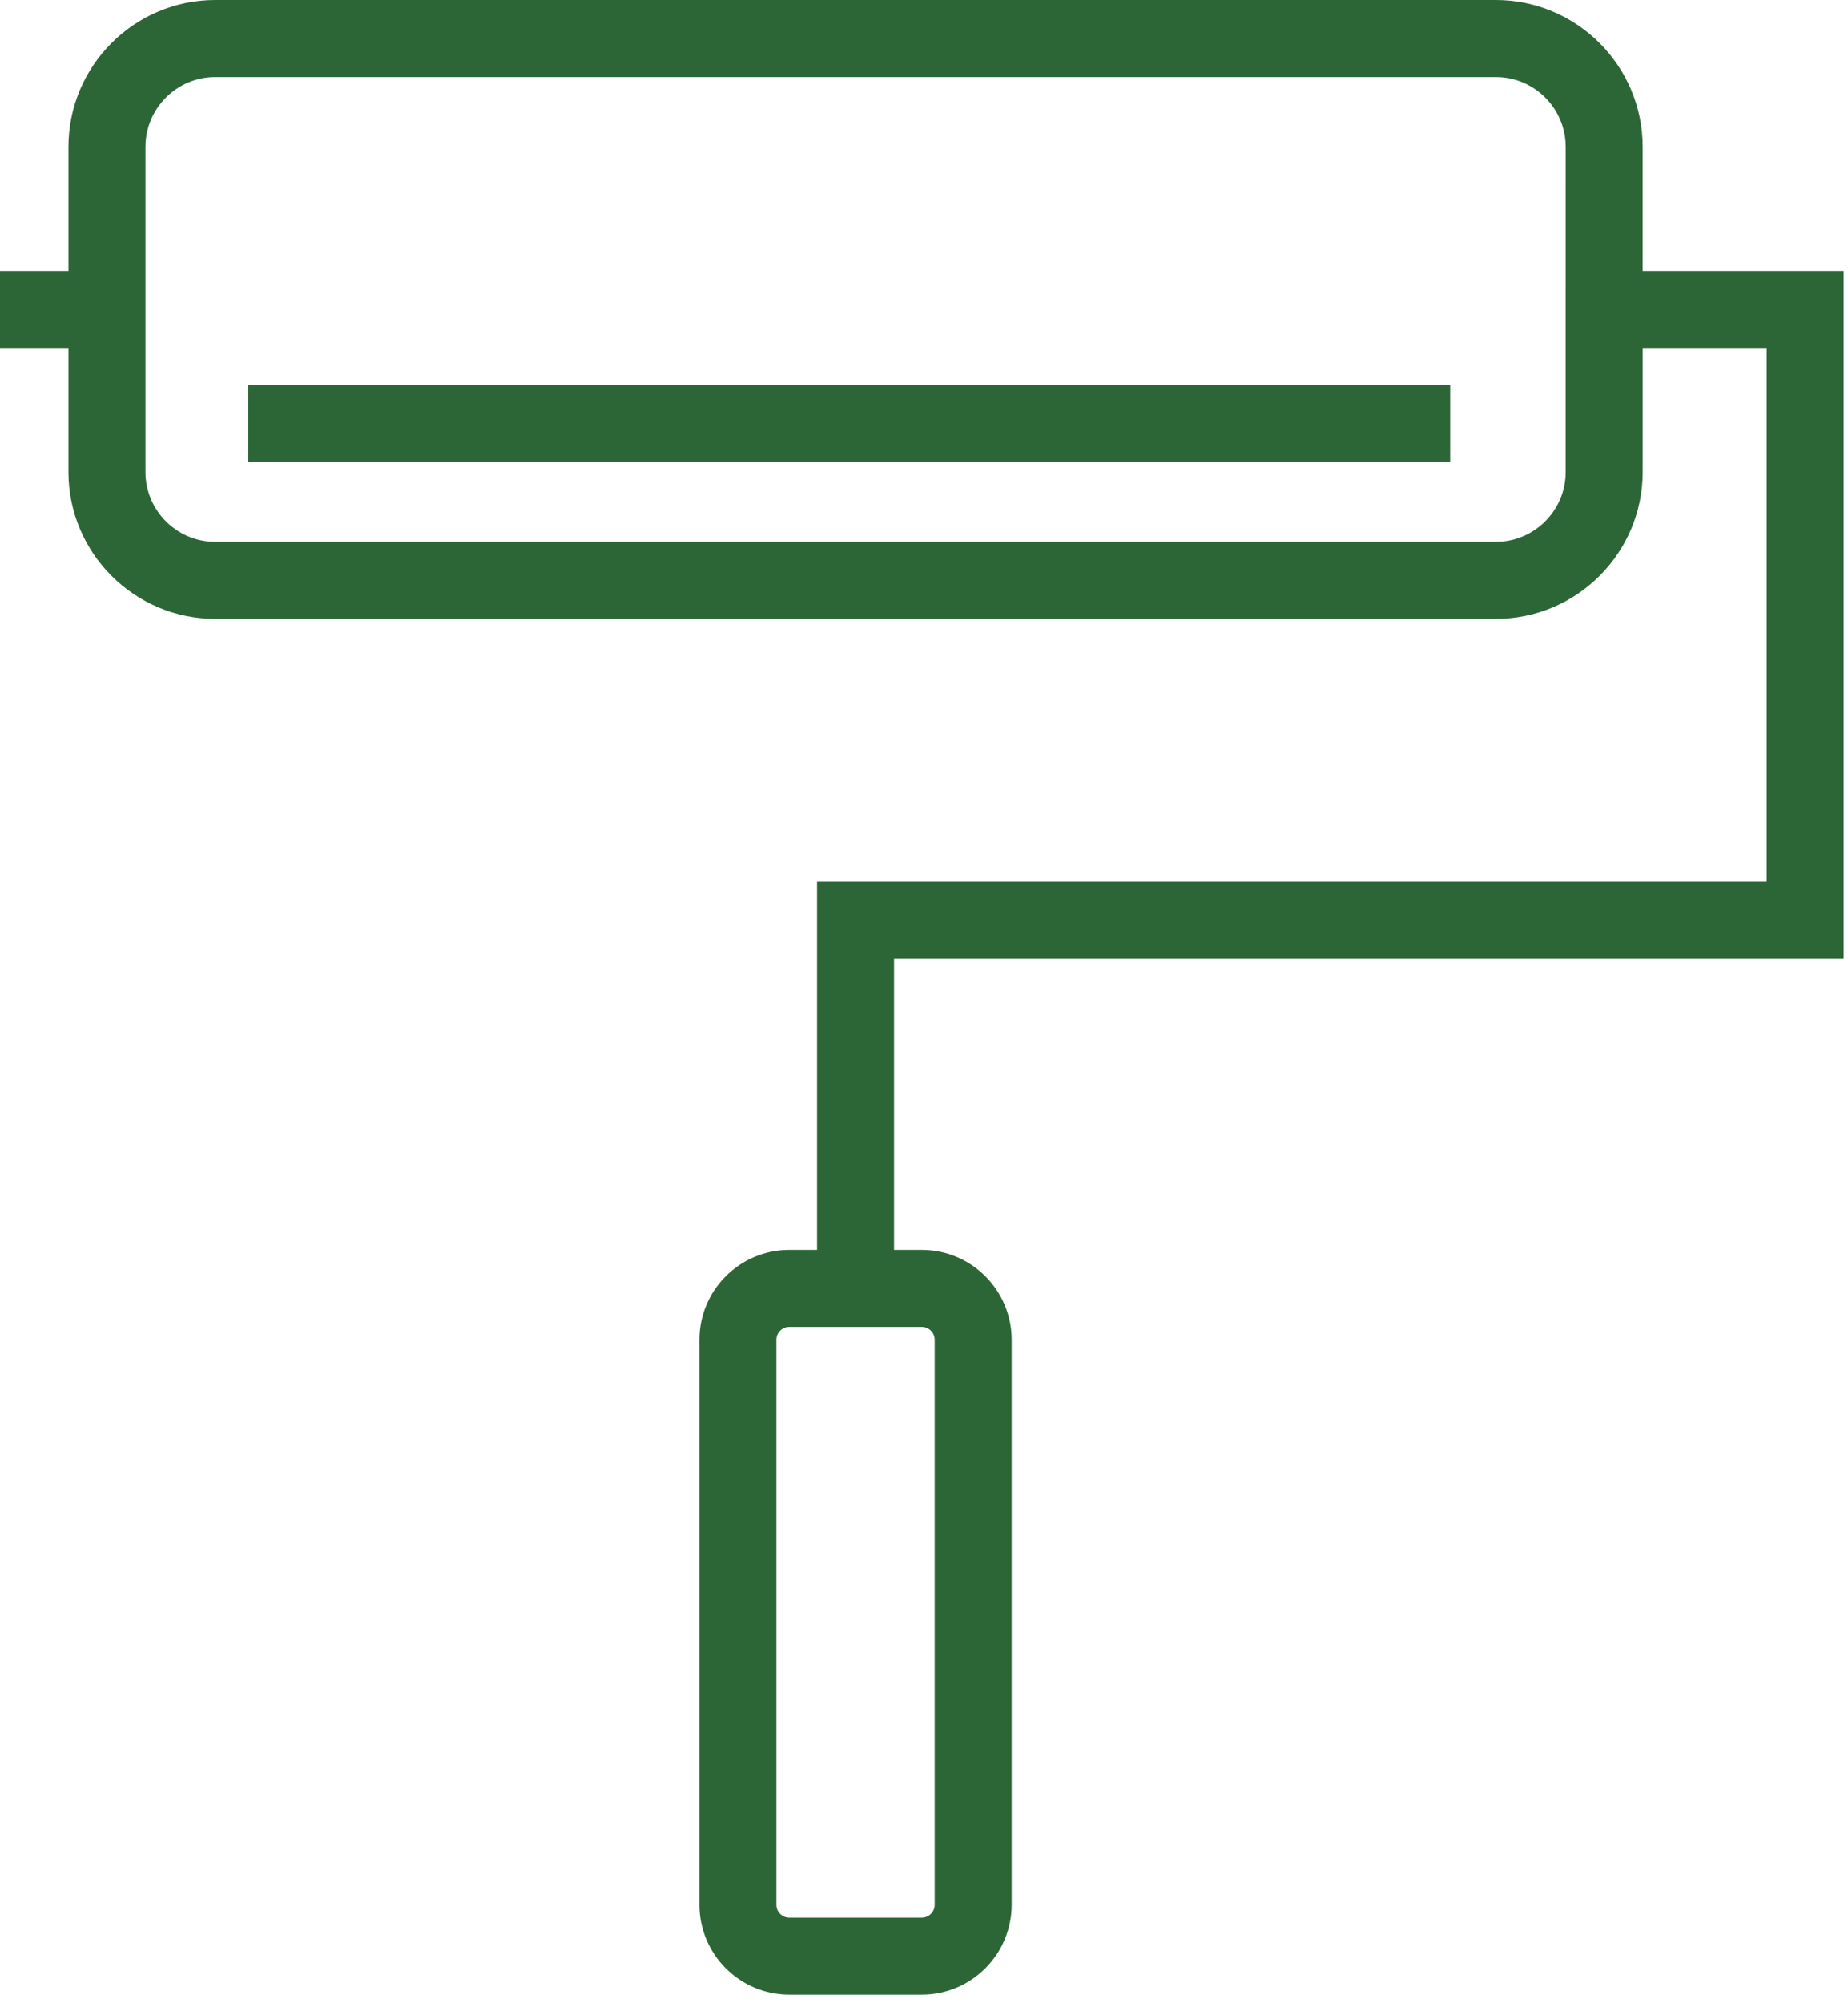 <svg width="72" height="78" viewBox="0 0 72 78" fill="none" xmlns="http://www.w3.org/2000/svg">
<path d="M70.332 10.548H68.832H64V5.72C64 2.566 61.434 0 58.279 0H8.386C5.232 0 2.667 2.565 2.667 5.72V10.548H0V13.548H2.667V18.378C2.667 21.531 5.232 24.097 8.386 24.097H58.28C61.434 24.097 64.001 21.532 64.001 18.378V13.548H68.833V34.333H34.833H33.333H31.833V48.666H30.75C28.82 48.666 27.25 50.236 27.25 52.166V74.166C27.25 76.096 28.82 77.666 30.75 77.666H35.916C37.845 77.666 39.416 76.096 39.416 74.166V52.166C39.416 50.236 37.846 48.666 35.916 48.666H34.833V37.333H68.832H70.332H71.832V10.548H70.332ZM61 18.378C61 19.877 59.779 21.097 58.279 21.097H8.386C6.886 21.097 5.667 19.877 5.667 18.378V5.72C5.667 4.22 6.887 3 8.386 3H58.28C59.78 3 61.001 4.22 61.001 5.72L61 18.378ZM36.416 52.166V74.166C36.416 74.441 36.192 74.666 35.916 74.666H30.749C30.473 74.666 30.249 74.441 30.249 74.166V52.166C30.249 51.891 30.473 51.666 30.749 51.666H35.916C36.192 51.666 36.416 51.891 36.416 52.166Z" fill="#2D6636"/>
<path d="M56.5 15H9.666V18H56.5V15Z" fill="#2D6636"/>
</svg>
